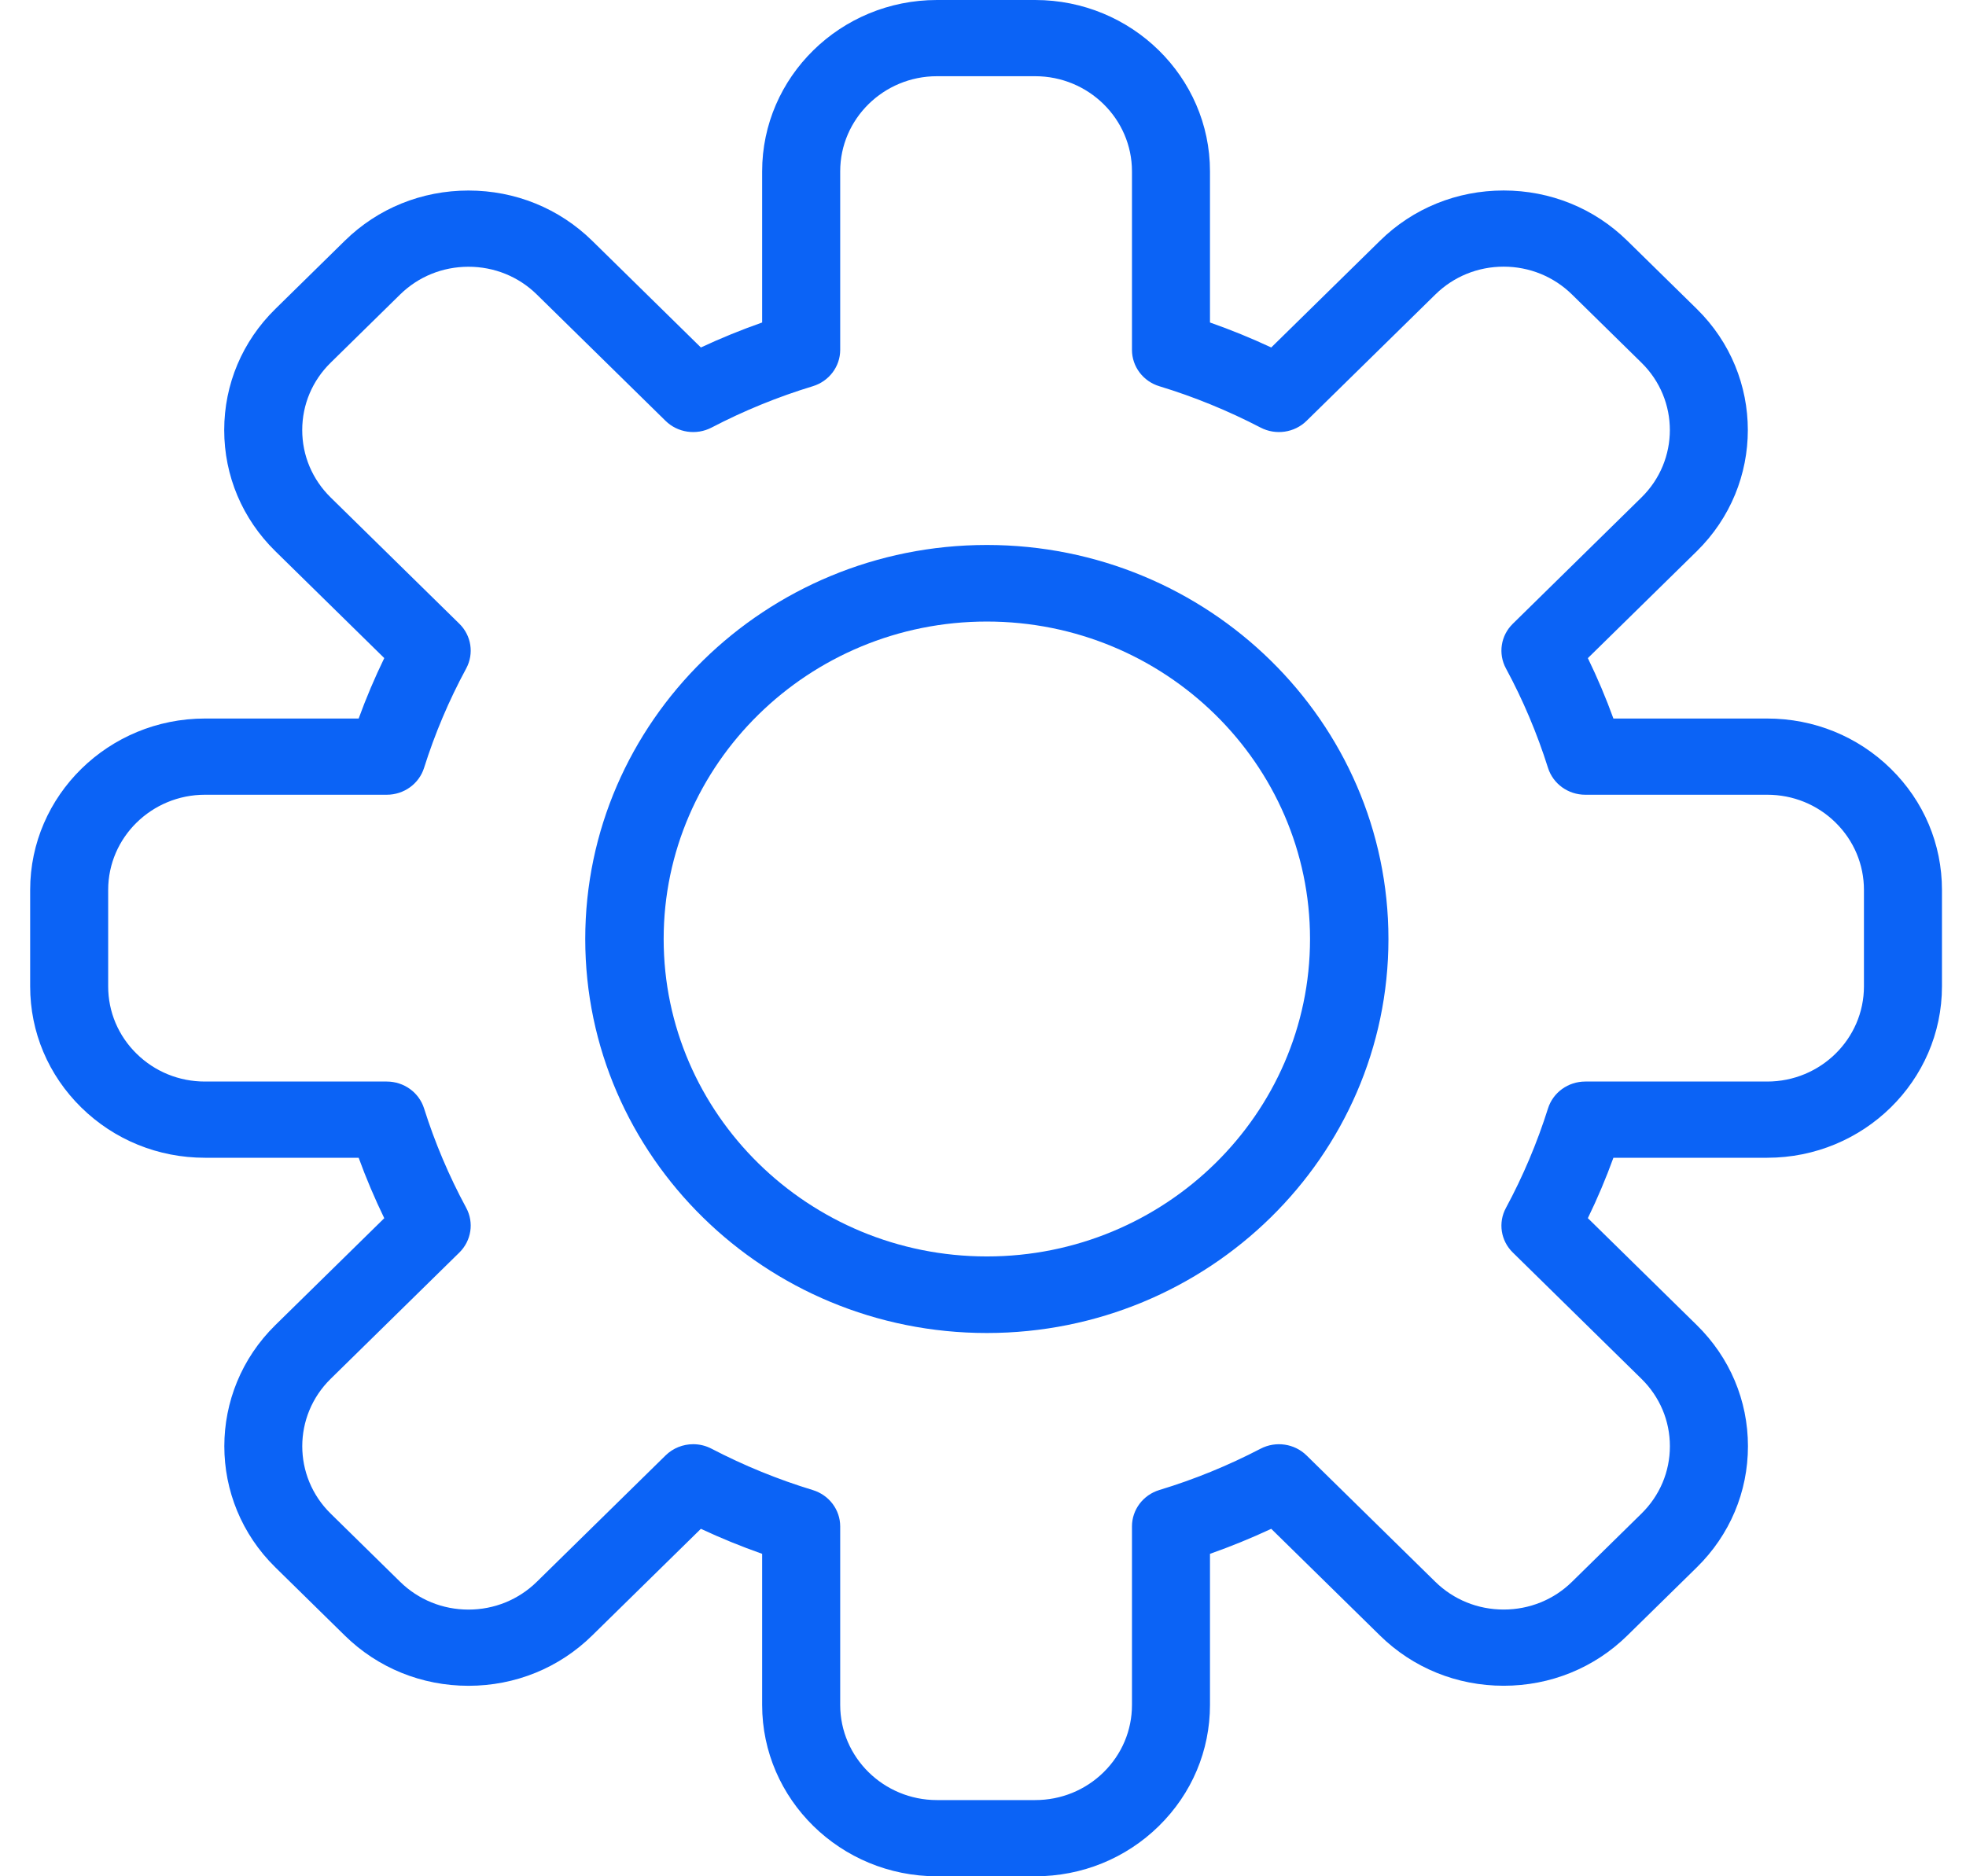 <svg width="44" height="42" viewBox="0 0 44 42" fill="none" xmlns="http://www.w3.org/2000/svg">
<g clip-path="url(#clip0)">
<path d="M22.086 29.839C17.13 29.839 13.098 25.883 13.098 21.019C13.098 16.156 17.13 12.199 22.086 12.199C27.042 12.199 31.074 16.156 31.074 21.019C31.074 25.883 27.042 29.839 22.086 29.839ZM22.086 13.913C18.098 13.913 14.853 17.101 14.853 21.019C14.853 24.937 18.098 28.125 22.086 28.125C26.075 28.125 29.319 24.937 29.319 21.019C29.319 17.101 26.075 13.913 22.086 13.913Z" fill="#0B63F6"/>
<path d="M23.169 42H23.168H20.969C18.812 42 17.057 40.279 17.057 38.164V34.782C16.592 34.618 16.134 34.431 15.686 34.222L13.252 36.611C12.513 37.337 11.531 37.736 10.485 37.736C9.439 37.736 8.456 37.337 7.717 36.611L6.162 35.084C4.64 33.59 4.64 31.157 6.162 29.662L8.6 27.269C8.386 26.827 8.194 26.375 8.027 25.916L4.587 25.916C3.541 25.916 2.558 25.516 1.819 24.791C1.082 24.067 0.675 23.104 0.675 22.08V19.92C0.675 17.805 2.43 16.084 4.587 16.084H8.027C8.194 15.625 8.386 15.173 8.6 14.731L6.162 12.338C5.424 11.614 5.018 10.651 5.018 9.627C5.018 8.603 5.424 7.64 6.162 6.916L7.717 5.389C8.455 4.664 9.438 4.265 10.485 4.265C11.531 4.265 12.514 4.664 13.253 5.389L15.686 7.778C16.134 7.569 16.593 7.382 17.057 7.219V3.836C17.057 1.721 18.812 0 20.969 0H23.168C25.325 0 27.08 1.721 27.08 3.836V7.219C27.545 7.382 28.003 7.569 28.451 7.778L30.885 5.389C31.623 4.663 32.606 4.264 33.652 4.264C34.698 4.264 35.681 4.663 36.42 5.389L37.975 6.915C39.498 8.41 39.498 10.842 37.976 12.338L35.537 14.732C35.751 15.172 35.942 15.624 36.109 16.084L39.551 16.084C40.597 16.084 41.58 16.484 42.318 17.209C43.056 17.934 43.462 18.896 43.462 19.92L43.462 22.079C43.462 24.194 41.708 25.916 39.551 25.916H36.109C35.942 26.376 35.751 26.828 35.537 27.268L37.975 29.662C38.713 30.386 39.12 31.349 39.12 32.373C39.12 33.397 38.713 34.36 37.976 35.084L36.42 36.611C35.682 37.336 34.7 37.735 33.653 37.735C32.606 37.735 31.623 37.336 30.885 36.611L28.451 34.222C28.003 34.431 27.545 34.618 27.08 34.782L27.08 38.164C27.08 39.187 26.674 40.15 25.936 40.875C25.197 41.6 24.214 42 23.169 42ZM15.514 32.328C15.654 32.328 15.795 32.361 15.925 32.429C16.651 32.807 17.413 33.118 18.189 33.354C18.555 33.465 18.804 33.795 18.804 34.168V38.164C18.804 39.338 19.775 40.294 20.969 40.294H23.168C23.746 40.294 24.289 40.073 24.698 39.672C25.108 39.269 25.334 38.734 25.334 38.164L25.334 34.168C25.334 33.794 25.583 33.464 25.948 33.353C26.725 33.118 27.487 32.807 28.212 32.429C28.552 32.252 28.971 32.313 29.242 32.58L32.123 35.408C32.531 35.808 33.074 36.029 33.653 36.029C34.231 36.029 34.775 35.808 35.182 35.408L36.737 33.881C37.147 33.478 37.373 32.943 37.373 32.373C37.373 31.803 37.147 31.268 36.737 30.865L33.857 28.037C33.587 27.773 33.525 27.367 33.704 27.038C34.086 26.33 34.402 25.582 34.645 24.812C34.758 24.454 35.096 24.21 35.479 24.21H39.551C40.745 24.21 41.716 23.254 41.716 22.079L41.716 19.921C41.716 19.351 41.49 18.815 41.08 18.412C40.672 18.011 40.129 17.79 39.552 17.79L35.479 17.79C35.096 17.79 34.758 17.546 34.645 17.188C34.402 16.418 34.086 15.67 33.704 14.963C33.525 14.633 33.587 14.227 33.857 13.963L36.737 11.135C37.584 10.303 37.584 8.95 36.737 8.119L35.182 6.592C34.773 6.191 34.23 5.969 33.653 5.969C33.075 5.969 32.532 6.191 32.124 6.592L29.242 9.42C28.971 9.687 28.552 9.748 28.212 9.571C27.487 9.194 26.725 8.882 25.948 8.646C25.583 8.536 25.334 8.205 25.334 7.832V3.836C25.334 2.662 24.362 1.706 23.168 1.706H20.969C19.775 1.706 18.804 2.662 18.804 3.836V7.832C18.804 8.205 18.555 8.535 18.189 8.646C17.412 8.882 16.65 9.193 15.925 9.571C15.585 9.748 15.166 9.687 14.895 9.42L12.014 6.592C11.607 6.192 11.063 5.971 10.485 5.971C9.906 5.971 9.363 6.192 8.955 6.592L7.4 8.119C6.99 8.521 6.764 9.057 6.764 9.627C6.764 10.197 6.99 10.732 7.4 11.135L10.281 13.963C10.55 14.227 10.612 14.632 10.434 14.963C10.049 15.674 9.732 16.423 9.491 17.188C9.378 17.546 9.04 17.79 8.656 17.79H4.587C3.393 17.79 2.421 18.746 2.421 19.92V22.08C2.421 22.649 2.647 23.185 3.057 23.587C3.466 23.989 4.009 24.21 4.586 24.21L8.656 24.21C9.04 24.21 9.378 24.454 9.491 24.812C9.732 25.576 10.049 26.325 10.434 27.037C10.612 27.367 10.55 27.772 10.281 28.037L7.4 30.865C6.553 31.697 6.553 33.05 7.4 33.881L8.955 35.408C9.364 35.809 9.907 36.03 10.485 36.03C11.062 36.03 11.605 35.809 12.014 35.408L14.895 32.58C15.063 32.415 15.287 32.328 15.514 32.328Z" fill="#0B63F6"/>
</g>
<defs>
<clipPath id="clip0">
<rect x="0.57" width="43" height="42" fill="white"/>
</clipPath>
</defs>
</svg>

